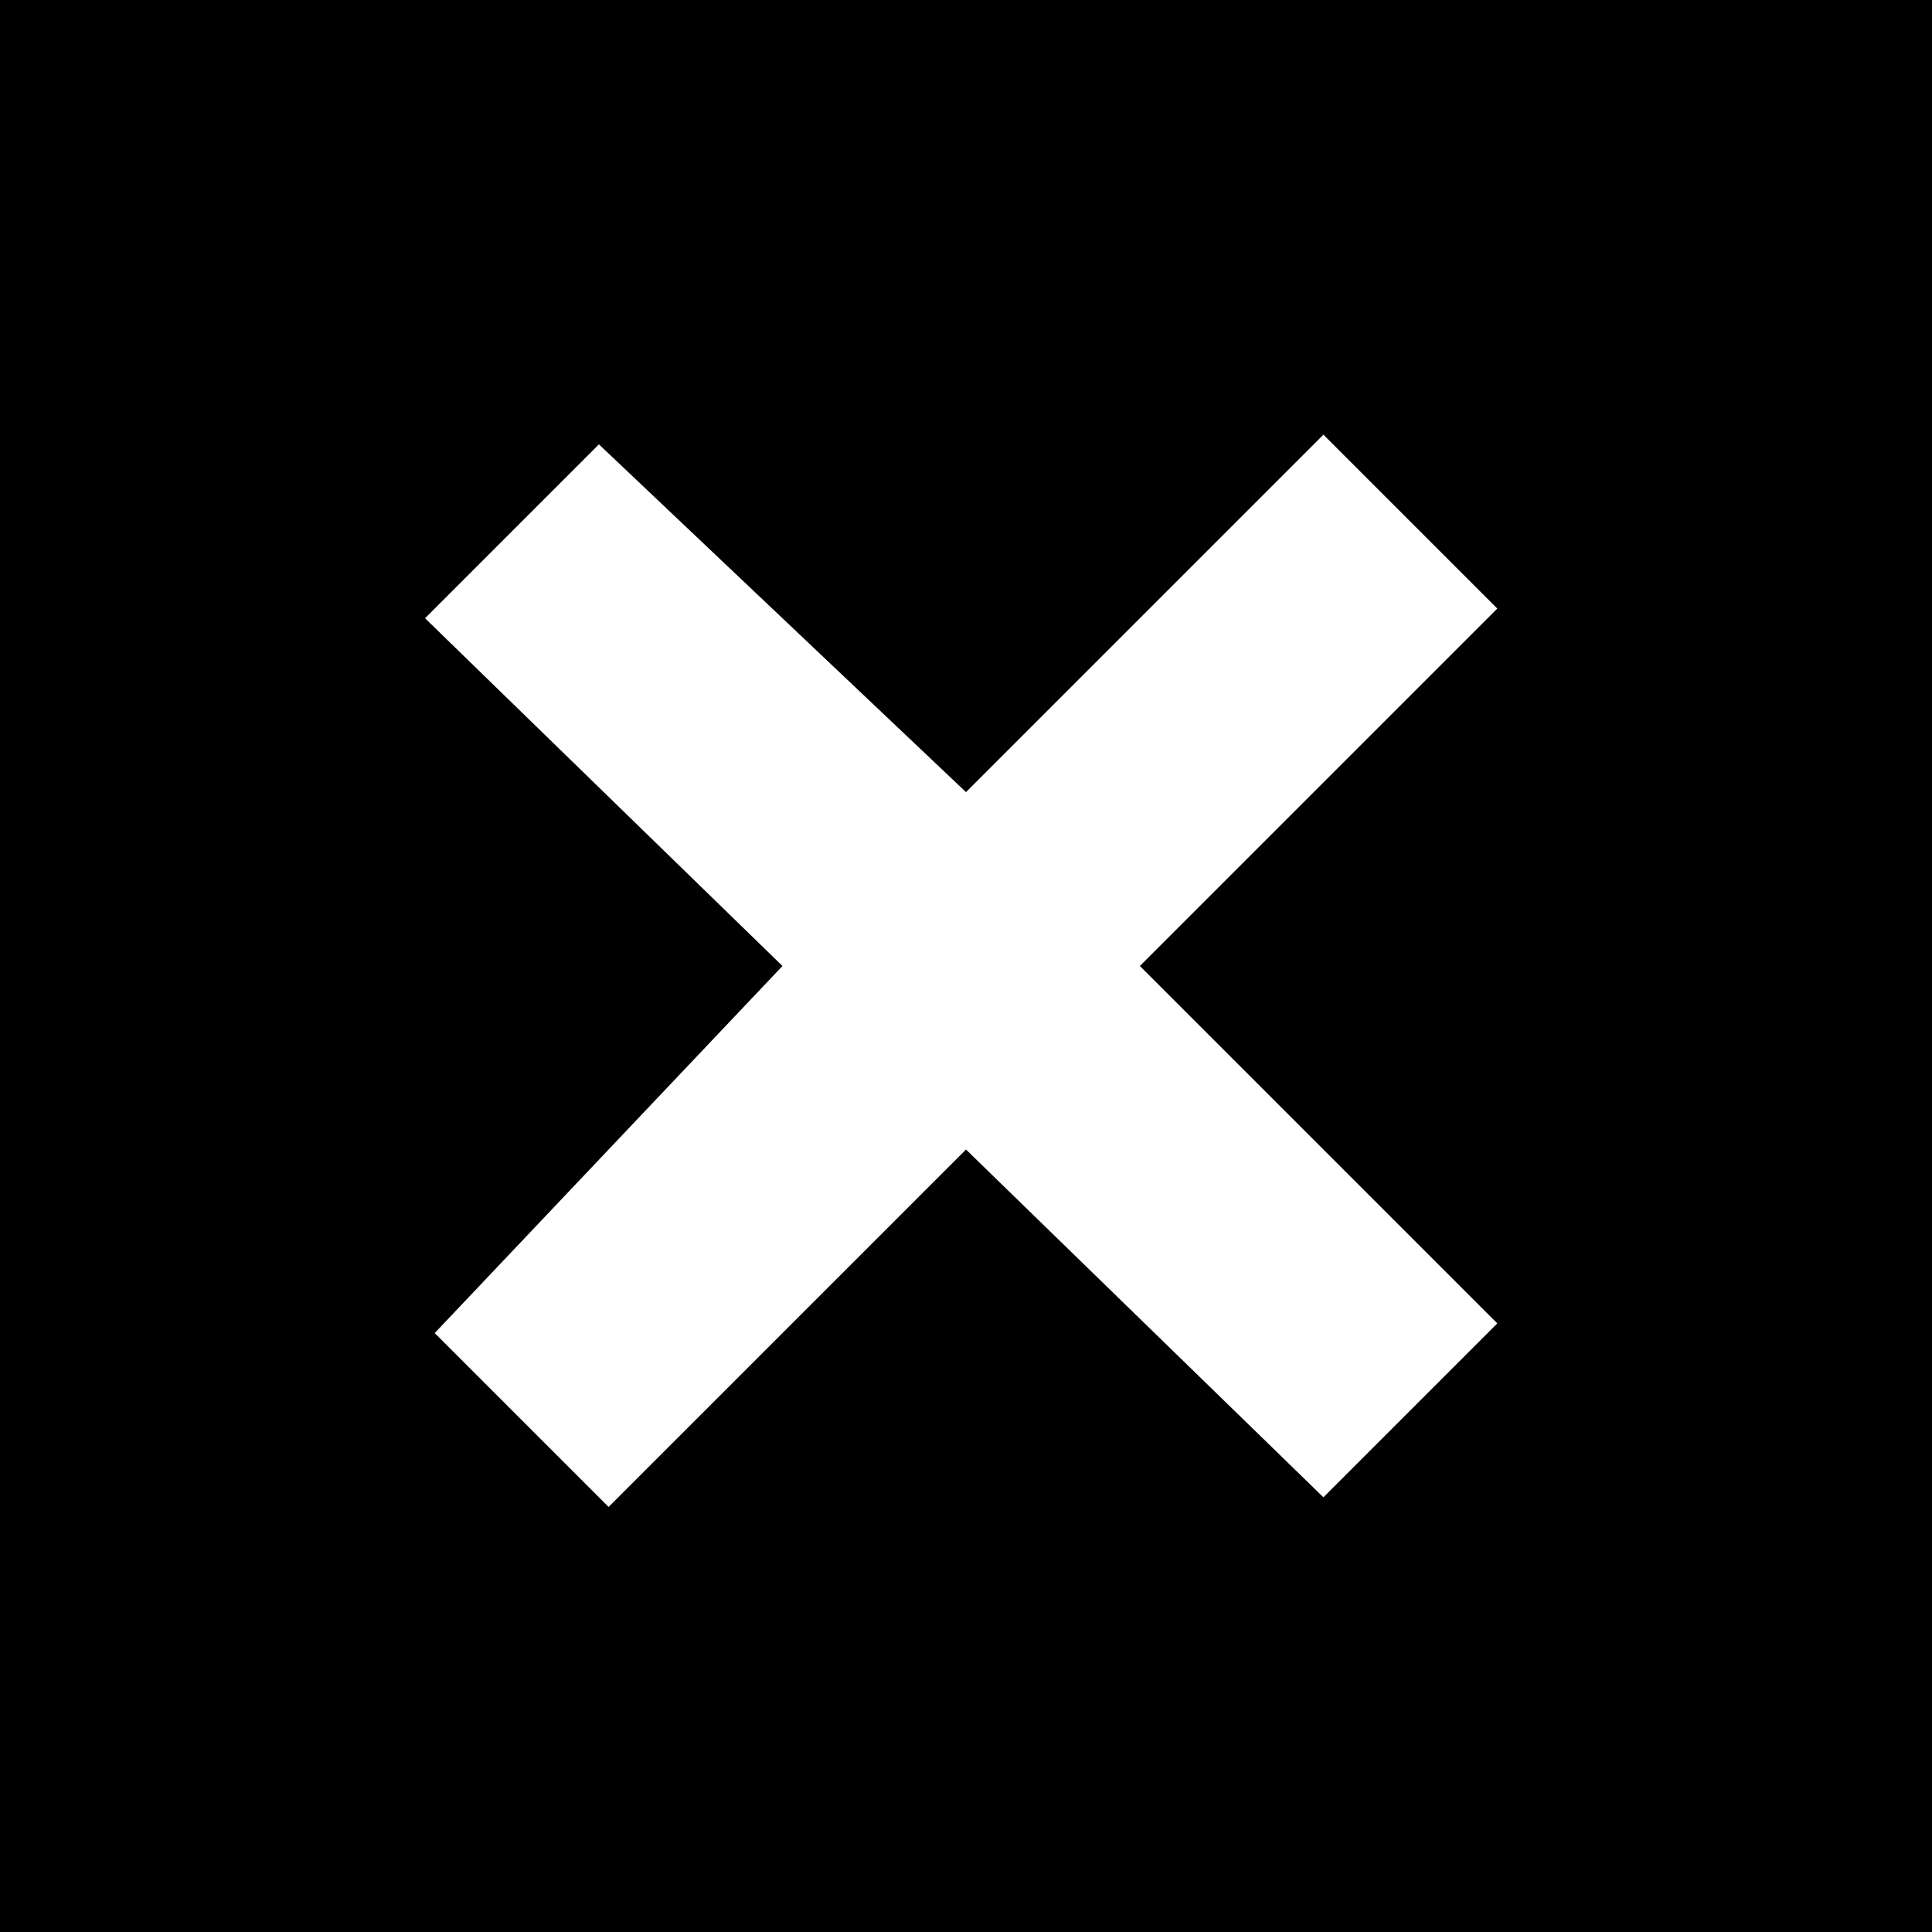 <svg xmlns="http://www.w3.org/2000/svg" viewBox="0 0 20 20">
    <path fill="none" d="M0 0h20v20H0z"/>
    <path d="M0 0v20h20V0H0zm15.5 13.7l-1.8 1.8-3.7-3.6-3.7 3.7-1.8-1.8L8.1 10 4.4 6.4l1.8-1.8L10 8.2l3.7-3.7 1.8 1.8-3.7 3.7 3.7 3.7z"/>
</svg>
